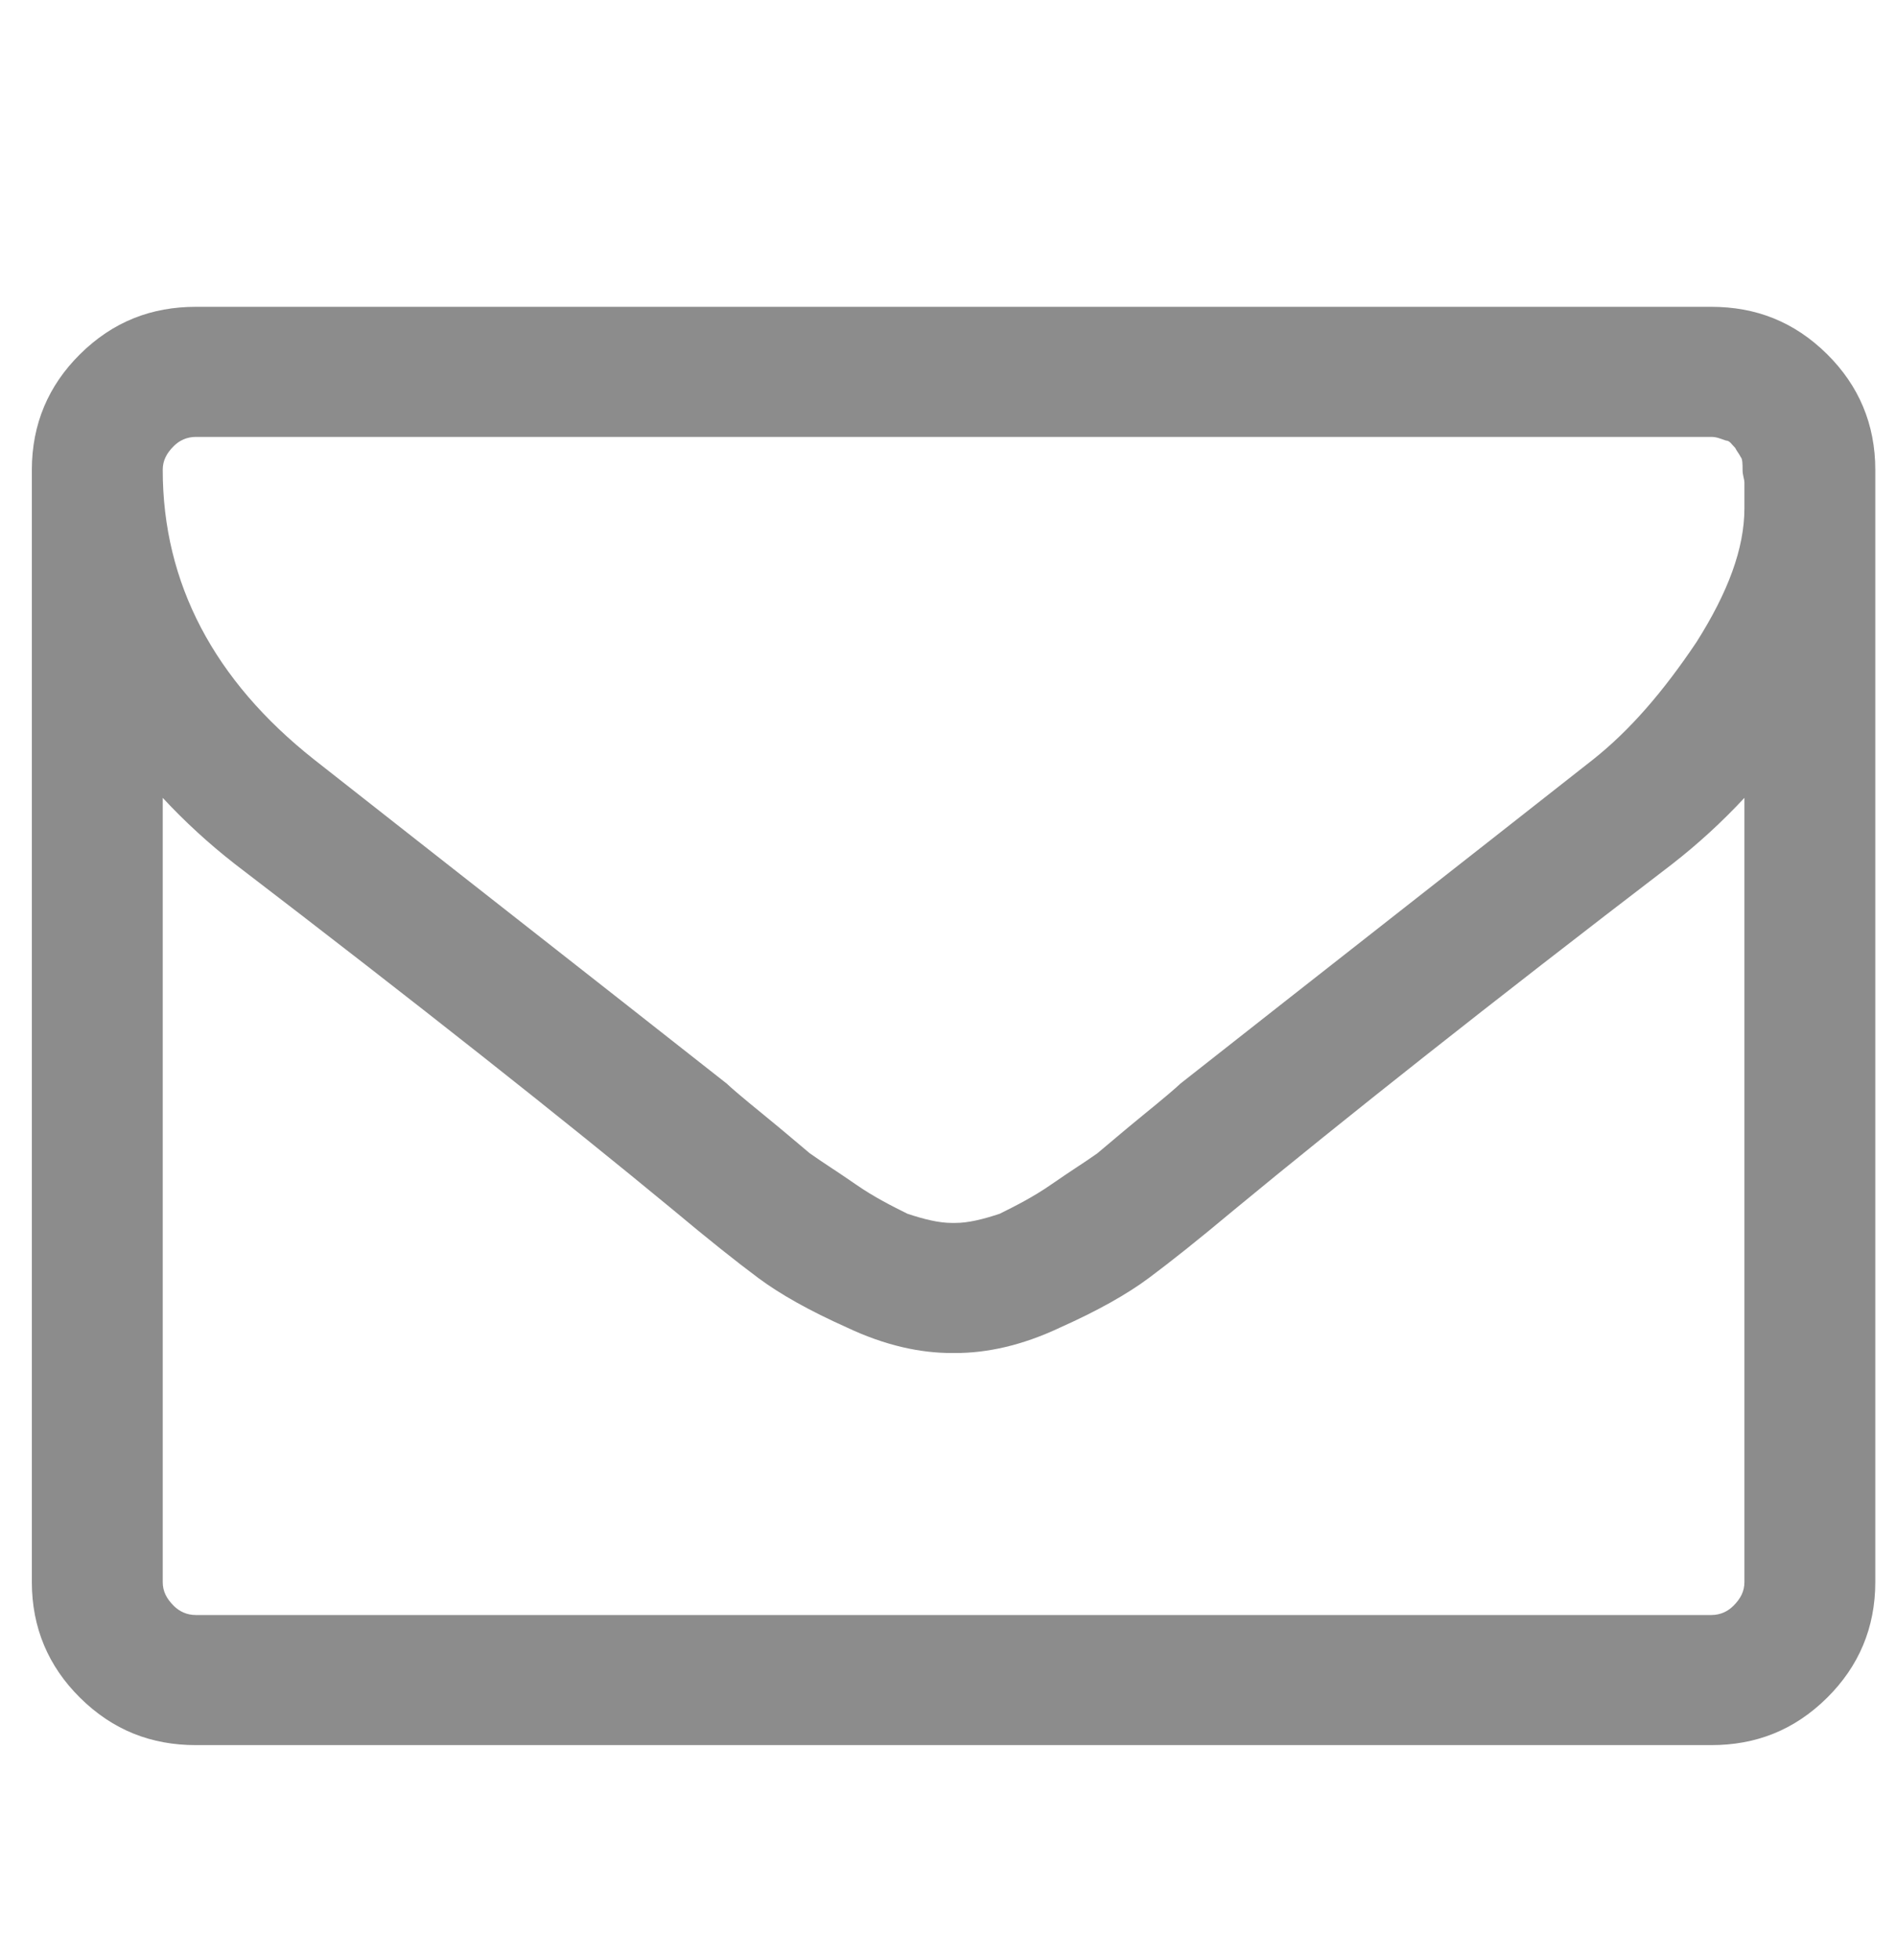 <?xml version="1.0" encoding="UTF-8" standalone="no"?>
<!DOCTYPE svg PUBLIC "-//W3C//DTD SVG 1.1//EN" "http://www.w3.org/Graphics/SVG/1.1/DTD/svg11.dtd">
<svg width="100%" height="100%" viewBox="0 0 30 31" version="1.1" xmlns="http://www.w3.org/2000/svg" xmlns:xlink="http://www.w3.org/1999/xlink" xml:space="preserve" xmlns:serif="http://www.serif.com/" style="fill-rule:evenodd;clip-rule:evenodd;stroke-linejoin:round;stroke-miterlimit:2;">
    <g transform="matrix(1,0,0,1,-553,-2101)">
        <g transform="matrix(1.427,0,0,5.809,-7.54,-176.627)">
            <g transform="matrix(0.523,0,0,0.022,-85.444,385.037)">
                <g transform="matrix(1.34,0,0,7.774,-237.061,-2207.63)">
                    <rect x="859.836" y="325.916" width="29.167" height="29.167" style="fill:white;fill-opacity:0;fill-rule:nonzero;"/>
                </g>
                <g transform="matrix(39.083,0,0,226.73,915.119,520.256)">
                    <path d="M0.929,-0.018L0.929,-0.446C0.917,-0.433 0.904,-0.421 0.89,-0.41C0.79,-0.333 0.711,-0.27 0.652,-0.221C0.633,-0.205 0.618,-0.193 0.606,-0.184C0.594,-0.175 0.578,-0.166 0.558,-0.157C0.537,-0.147 0.518,-0.143 0.501,-0.143L0.499,-0.143C0.482,-0.143 0.463,-0.147 0.442,-0.157C0.422,-0.166 0.406,-0.175 0.394,-0.184C0.382,-0.193 0.367,-0.205 0.348,-0.221C0.289,-0.27 0.21,-0.333 0.11,-0.41C0.096,-0.421 0.083,-0.433 0.071,-0.446L0.071,-0.018C0.071,-0.013 0.073,-0.009 0.077,-0.005C0.08,-0.002 0.084,-0 0.089,-0L0.911,-0C0.916,-0 0.92,-0.002 0.923,-0.005C0.927,-0.009 0.929,-0.013 0.929,-0.018ZM0.929,-0.604L0.929,-0.618C0.929,-0.62 0.928,-0.622 0.928,-0.625C0.928,-0.628 0.928,-0.631 0.927,-0.632C0.926,-0.634 0.925,-0.635 0.924,-0.637C0.922,-0.639 0.921,-0.641 0.919,-0.641C0.916,-0.642 0.914,-0.643 0.911,-0.643L0.089,-0.643C0.084,-0.643 0.08,-0.641 0.077,-0.638C0.073,-0.634 0.071,-0.63 0.071,-0.625C0.071,-0.563 0.099,-0.51 0.153,-0.467C0.225,-0.41 0.3,-0.351 0.377,-0.29C0.379,-0.288 0.386,-0.282 0.397,-0.273C0.408,-0.264 0.416,-0.257 0.422,-0.252C0.429,-0.247 0.437,-0.242 0.447,-0.235C0.457,-0.228 0.467,-0.223 0.475,-0.219C0.484,-0.216 0.492,-0.214 0.499,-0.214L0.501,-0.214C0.508,-0.214 0.516,-0.216 0.525,-0.219C0.533,-0.223 0.543,-0.228 0.553,-0.235C0.563,-0.242 0.571,-0.247 0.578,-0.252C0.584,-0.257 0.592,-0.264 0.603,-0.273C0.614,-0.282 0.621,-0.288 0.623,-0.29C0.7,-0.351 0.775,-0.41 0.847,-0.467C0.867,-0.483 0.885,-0.504 0.903,-0.531C0.92,-0.558 0.929,-0.582 0.929,-0.604ZM1,-0.625L1,-0.018C1,0.007 0.991,0.028 0.974,0.045C0.956,0.063 0.935,0.071 0.911,0.071L0.089,0.071C0.065,0.071 0.044,0.063 0.026,0.045C0.009,0.028 0,0.007 0,-0.018L0,-0.625C0,-0.65 0.009,-0.671 0.026,-0.688C0.044,-0.706 0.065,-0.714 0.089,-0.714L0.911,-0.714C0.935,-0.714 0.956,-0.706 0.974,-0.688C0.991,-0.671 1,-0.65 1,-0.625Z" style="fill:rgb(140,140,140);fill-rule:nonzero;"/>
                </g>
            </g>
        </g>
    </g>
</svg>
